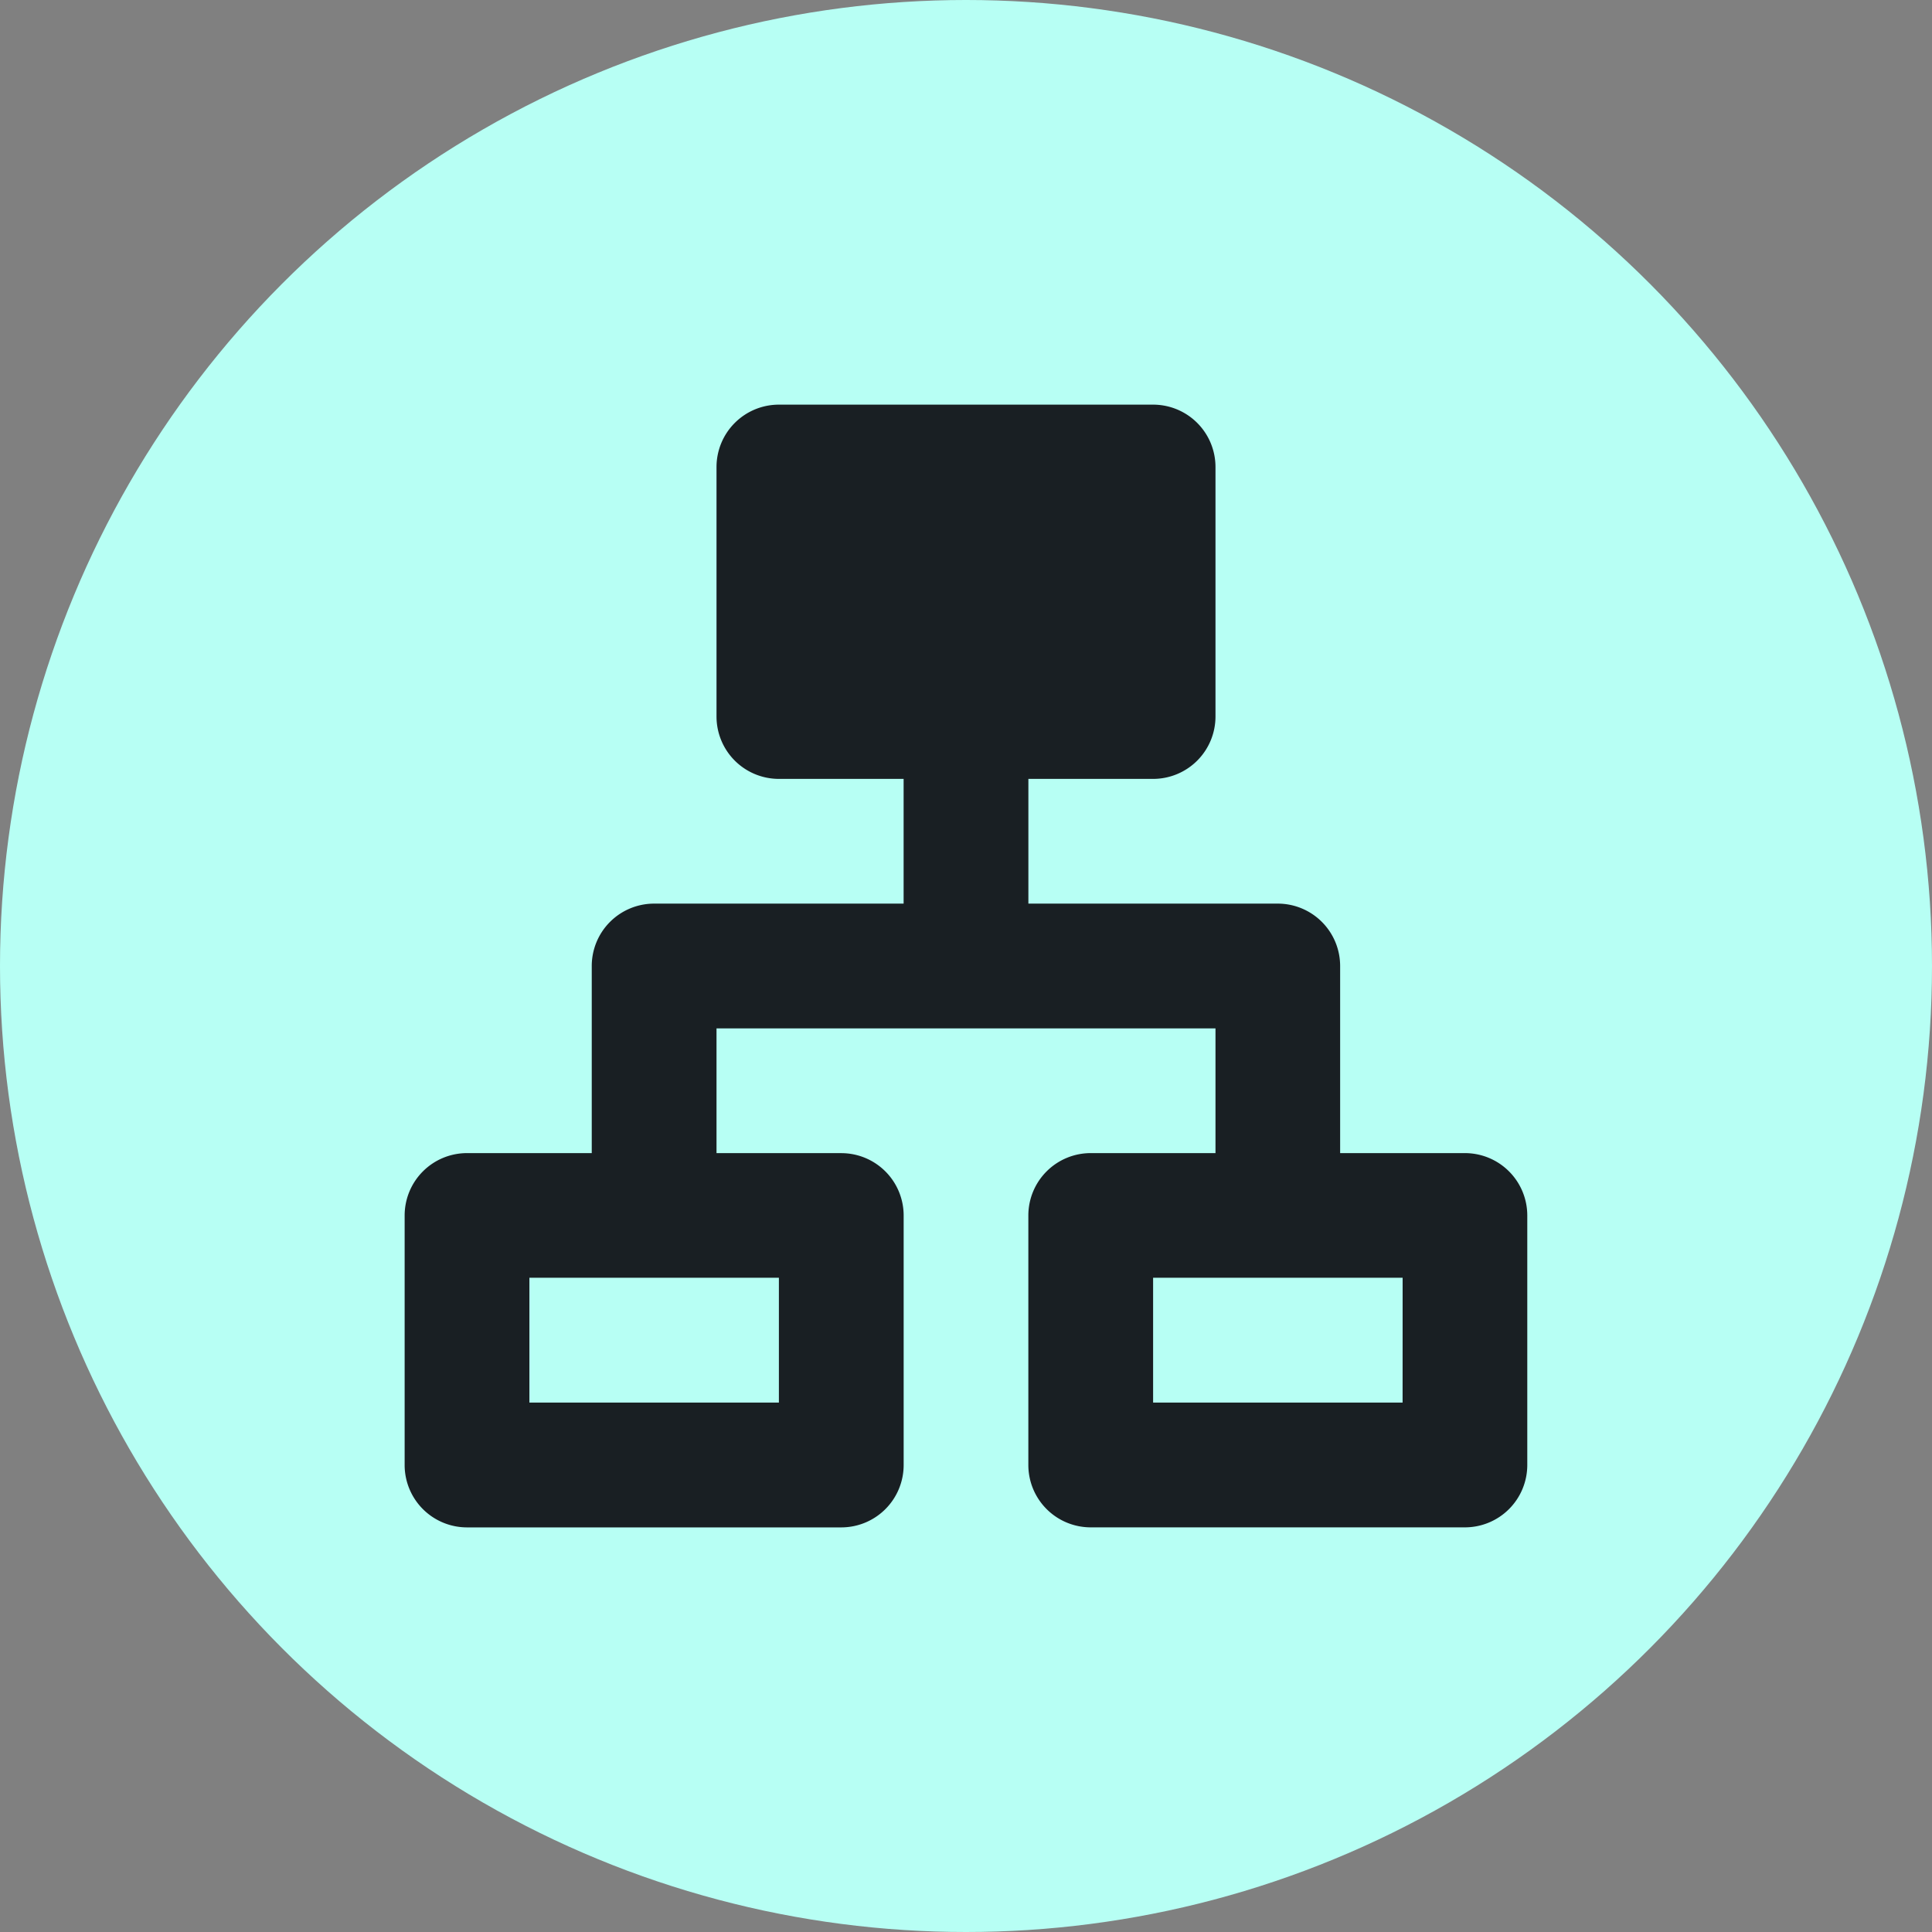 <svg xmlns="http://www.w3.org/2000/svg" width="52" height="52" viewBox="0 0 52 52">
  <rect x="0" y="0" width="52" height="52" fill="#808080" stroke="none"/>
  <g id="Group_5599" data-name="Group 5599" transform="translate(-498 -1080)">
    <circle id="Ellipse_553" data-name="Ellipse 553" cx="26" cy="26" r="26" transform="translate(498 1080)" fill="#b7fff4"/>
    <g id="Group_4213" data-name="Group 4213">
      <g id="organization-chart" transform="translate(504 1086)">
        <path id="Path_5875" data-name="Path 5875" d="M0,0H40V40H0Z" fill="none"/>
        <path id="Path_5876" data-name="Path 5876" d="M23.145,3a1.679,1.679,0,0,1,1.679,1.679v6.715a1.679,1.679,0,0,1-1.679,1.679H19.788V16.43H26.5a1.679,1.679,0,0,1,1.679,1.679v5.036h3.358a1.679,1.679,0,0,1,1.679,1.679v6.715a1.679,1.679,0,0,1-1.679,1.679H21.466a1.679,1.679,0,0,1-1.679-1.679V24.824a1.679,1.679,0,0,1,1.679-1.679h3.358V19.788H11.394v3.358h3.358a1.679,1.679,0,0,1,1.679,1.679v6.715a1.679,1.679,0,0,1-1.679,1.679H4.679A1.679,1.679,0,0,1,3,31.539V24.824a1.679,1.679,0,0,1,1.679-1.679H8.036V18.109A1.679,1.679,0,0,1,9.715,16.43H16.43V13.073H13.073a1.679,1.679,0,0,1-1.679-1.679V4.679A1.679,1.679,0,0,1,13.073,3ZM13.073,26.5H6.358V29.86h6.715Zm16.788,0H23.145V29.86H29.86ZM21.466,6.358H14.751V9.715h6.715Z" transform="translate(1.891 1.891)" fill="#191f23"/>
      </g>
      <rect id="Rectangle_2816" data-name="Rectangle 2816" width="9" height="6" transform="translate(520 1093)" fill="#191f23"/>
    </g>
  </g>
</svg>
